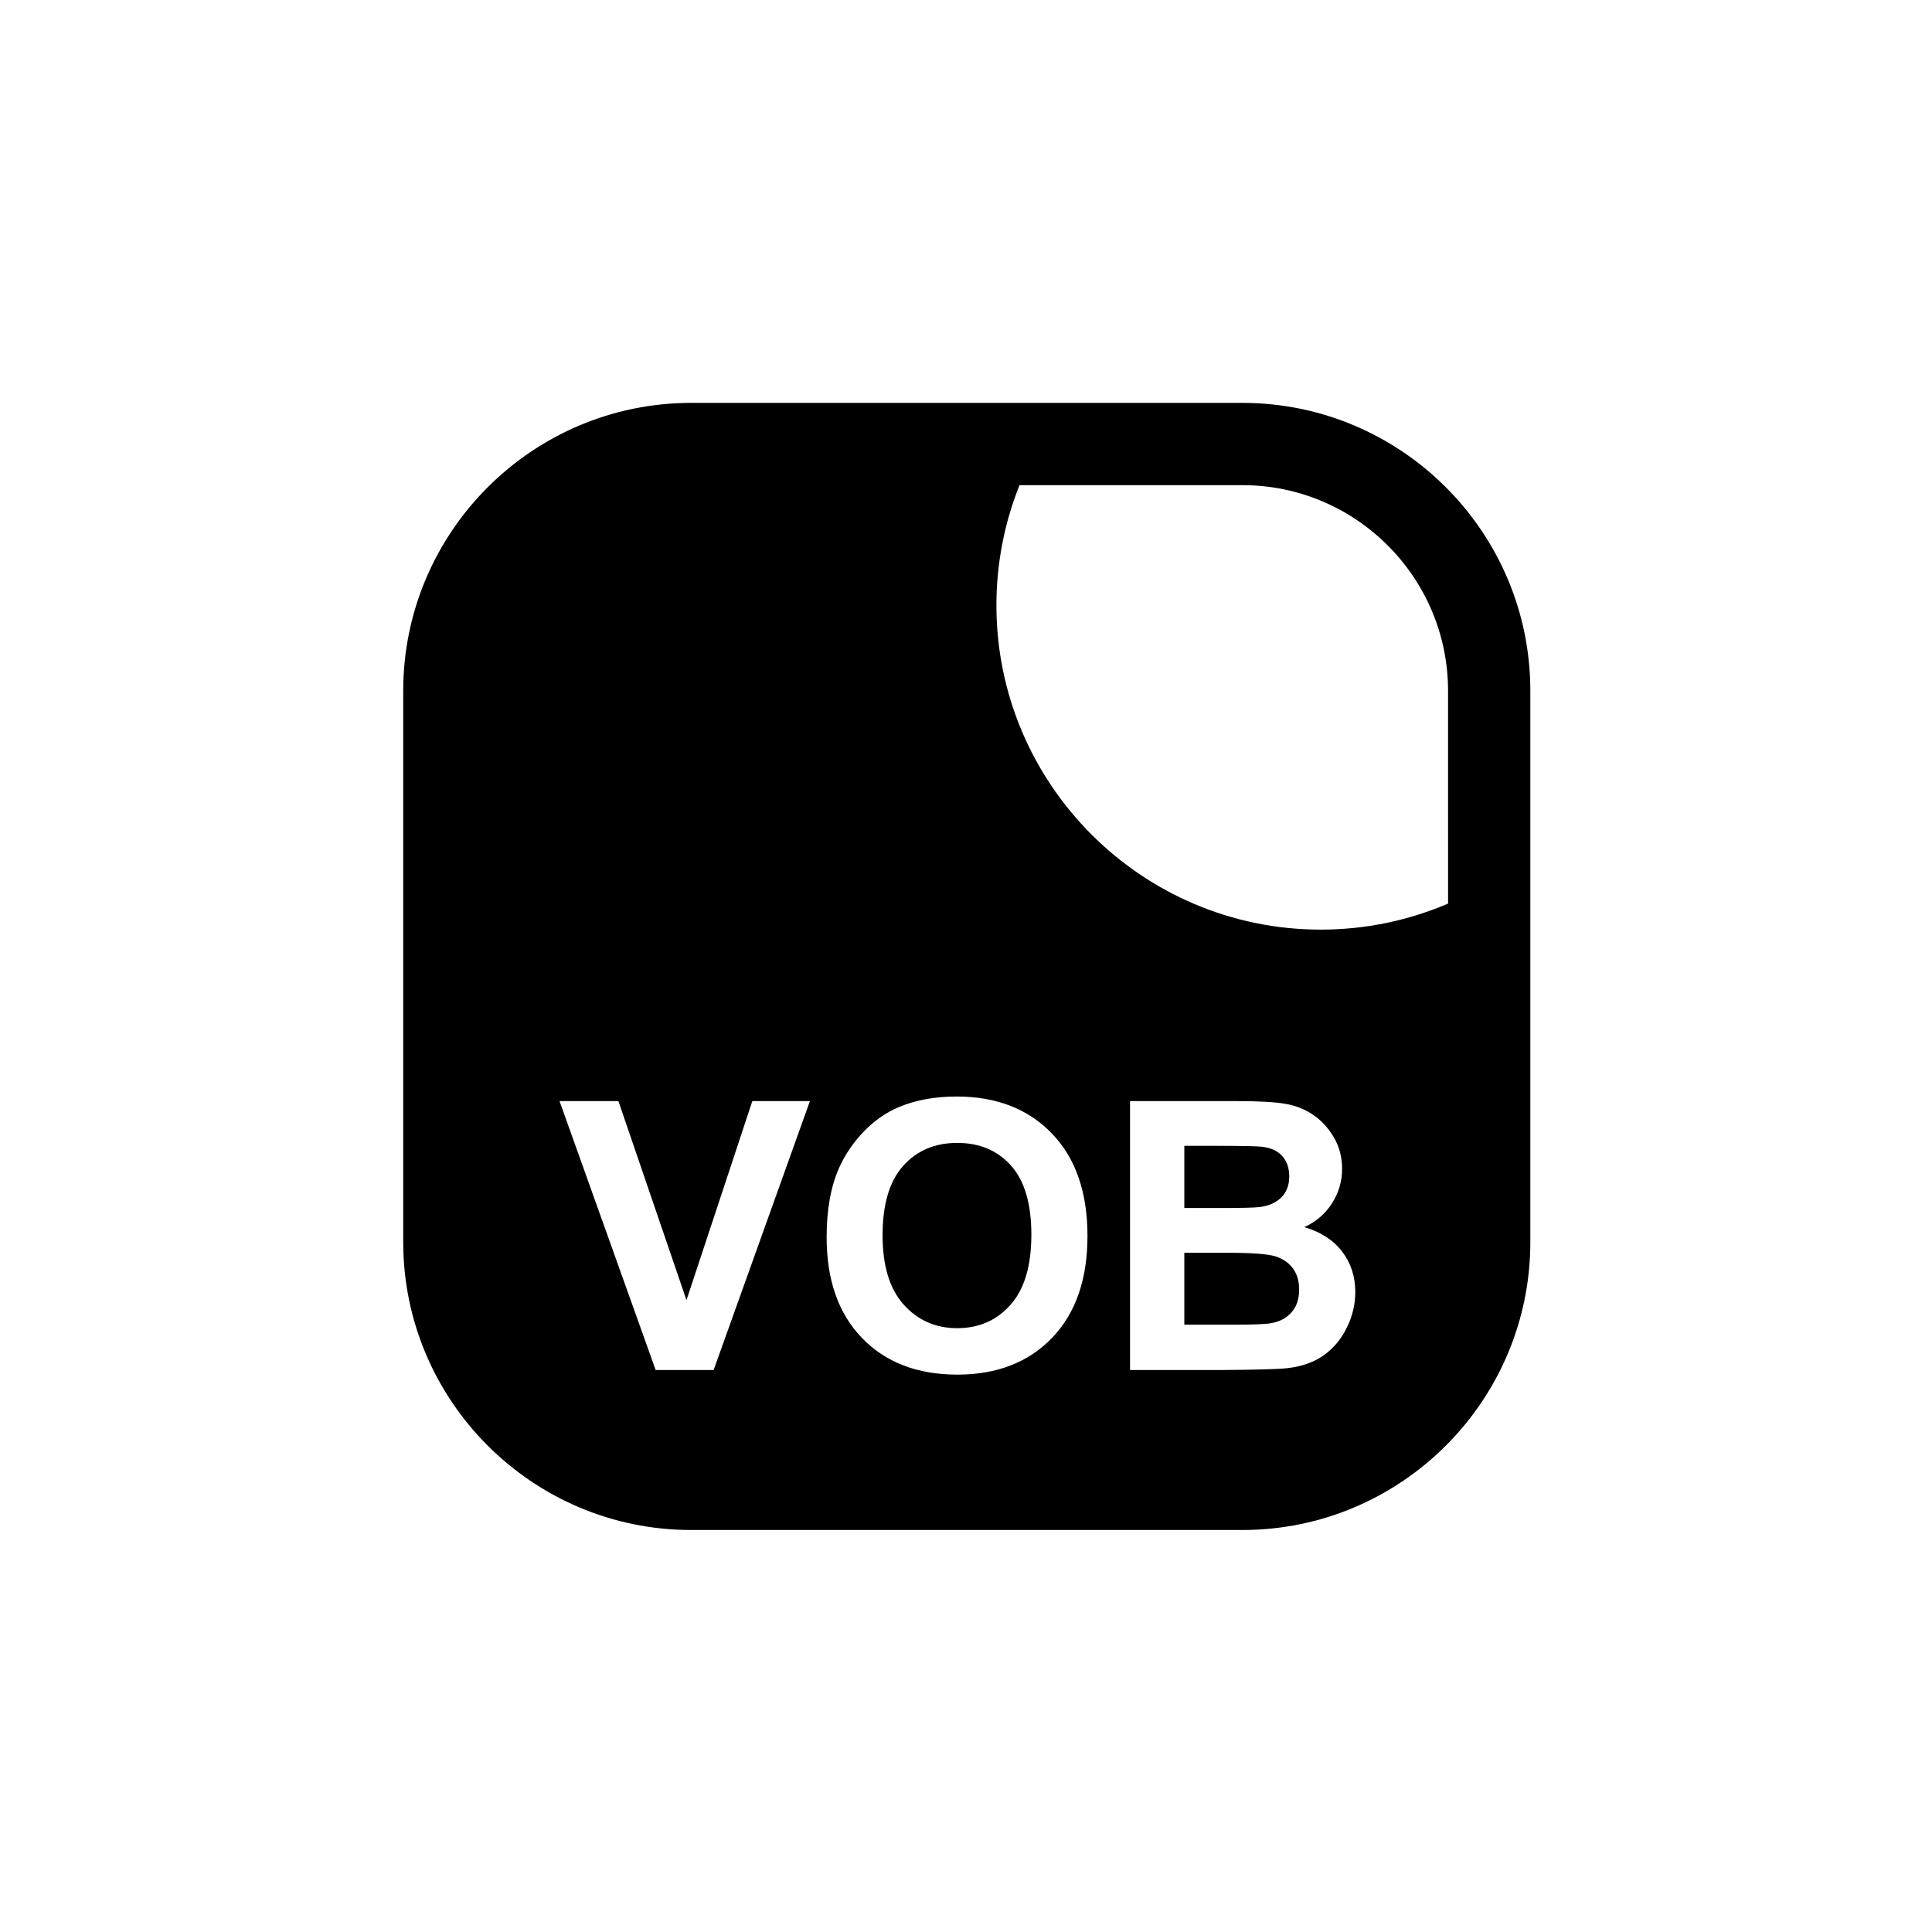<?xml version="1.0" encoding="UTF-8"?>
<!-- Uploaded to: SVG Repo, www.svgrepo.com, Generator: SVG Repo Mixer Tools -->
<svg fill="#000000" width="800px" height="800px" version="1.1" viewBox="144 144 512 512" xmlns="http://www.w3.org/2000/svg">
 <g>
  <path d="m477.74 463.89c2.461-0.293 4.398-1.141 5.809-2.551 1.406-1.406 2.117-3.266 2.117-5.566 0-2.203-0.609-3.992-1.824-5.371-1.215-1.383-3.019-2.215-5.422-2.504-1.426-0.164-5.527-0.242-12.297-0.242h-8.266v16.48h9.43c5.606 0 9.094-0.082 10.453-0.246z"/>
  <path d="m473.25 250.77h-146.08c-42.078 0-76.312 34.23-76.312 76.309v146.08c0 42.074 34.23 76.309 76.312 76.309h146.08c42.07 0 76.305-34.234 76.305-76.309v-146.08c0-42.078-34.234-76.309-76.305-76.309zm-140.13 256.3h-15.363l-25.473-71.266h15.602l18.039 52.746 17.449-52.746h15.262zm89.688-8.527c-6.254 6.496-14.617 9.746-25.086 9.746-10.598 0-19.023-3.231-25.277-9.699-6.254-6.465-9.379-15.371-9.379-26.715 0-7.258 1.086-13.352 3.254-18.277 1.621-3.629 3.836-6.883 6.637-9.77 2.805-2.887 5.875-5.023 9.211-6.418 4.441-1.879 9.559-2.82 15.363-2.82 10.5 0 18.906 3.254 25.203 9.77 6.305 6.516 9.457 15.574 9.457 27.176 0.004 11.504-3.129 20.508-9.383 27.008zm78.098-2.676c-1.504 3.062-3.562 5.512-6.172 7.344-2.609 1.828-5.828 2.957-9.648 3.375-2.398 0.258-8.188 0.422-17.355 0.484h-24.258v-71.266h28.488c5.641 0 9.844 0.238 12.613 0.707 2.773 0.465 5.25 1.449 7.438 2.941 2.188 1.488 4.012 3.477 5.469 5.953 1.457 2.481 2.188 5.258 2.188 8.34 0 3.336-0.902 6.402-2.699 9.184-1.801 2.789-4.238 4.883-7.316 6.273 4.34 1.266 7.68 3.418 10.016 6.465 2.332 3.047 3.5 6.629 3.5 10.746 0 3.238-0.754 6.391-2.262 9.453zm26.848-112.41c-10.363 4.438-21.77 6.902-33.742 6.902-47.391 0-85.949-38.559-85.949-85.945 0-11.246 2.176-21.992 6.121-31.844h59.066c30.051 0 54.5 24.453 54.5 54.508z"/>
  <path d="m397.68 446.88c-5.93 0-10.715 2.035-14.344 6.102-3.629 4.07-5.445 10.203-5.445 18.398 0 8.07 1.863 14.188 5.594 18.352 3.727 4.164 8.457 6.246 14.195 6.246 5.734 0 10.441-2.066 14.121-6.195 3.68-4.133 5.519-10.332 5.519-18.598 0-8.164-1.793-14.258-5.375-18.277-3.582-4.016-8.336-6.027-14.266-6.027z"/>
  <path d="m482.23 477.02c-1.961-0.68-6.215-1.02-12.758-1.02h-11.617v19.059h13.32c5.184 0 8.473-0.148 9.867-0.441 2.141-0.391 3.883-1.336 5.227-2.844 1.344-1.504 2.019-3.523 2.019-6.051 0-2.141-0.52-3.953-1.555-5.445-1.043-1.488-2.539-2.578-4.504-3.258z"/>
 </g>
</svg>